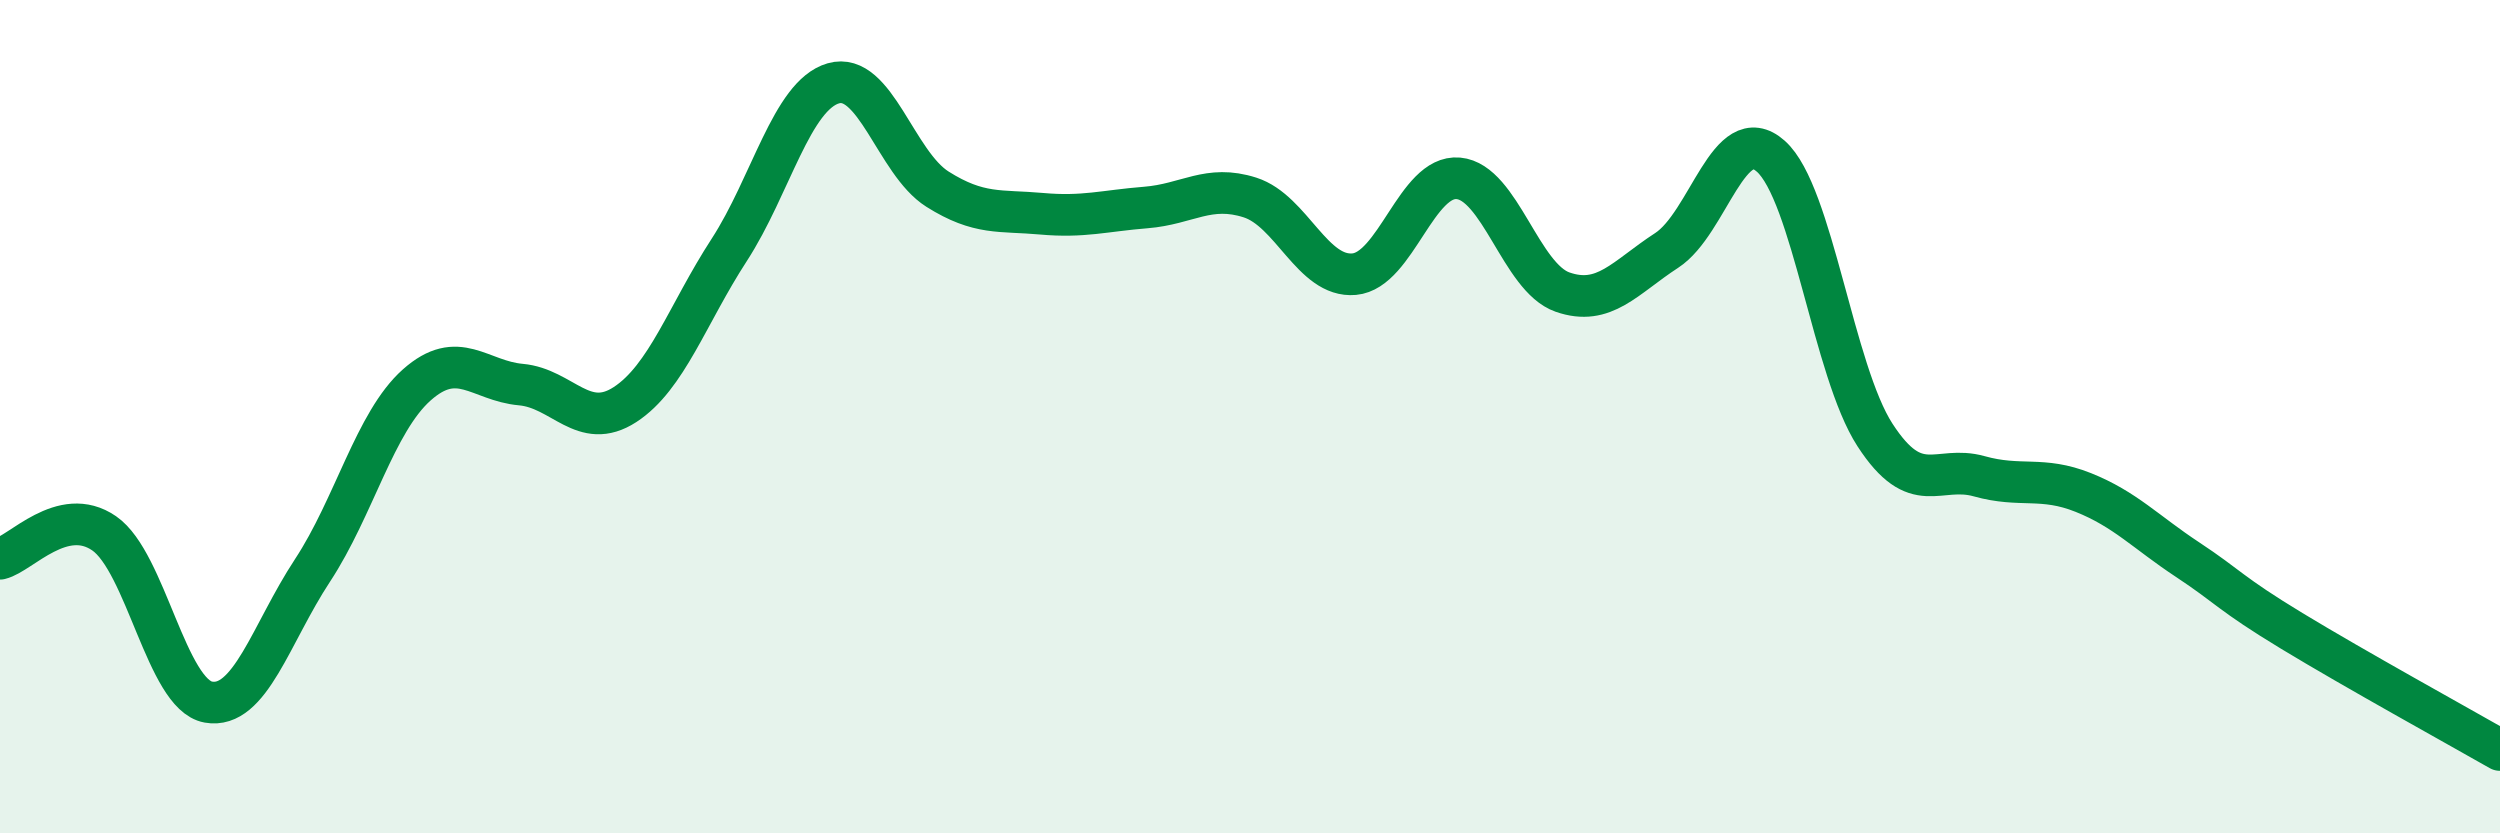 
    <svg width="60" height="20" viewBox="0 0 60 20" xmlns="http://www.w3.org/2000/svg">
      <path
        d="M 0,13.41 C 0.5,13.29 1.5,12.11 2.5,12.8 C 3.5,13.49 4,16.67 5,16.85 C 6,17.03 6.5,15.21 7.5,13.69 C 8.5,12.17 9,10.13 10,9.24 C 11,8.35 11.5,9.14 12.5,9.23 C 13.5,9.32 14,10.36 15,9.71 C 16,9.06 16.5,7.54 17.5,6 C 18.5,4.46 19,2.29 20,2 C 21,1.71 21.5,3.91 22.5,4.54 C 23.5,5.17 24,5.04 25,5.13 C 26,5.22 26.5,5.06 27.5,4.98 C 28.5,4.9 29,4.42 30,4.74 C 31,5.06 31.5,6.67 32.5,6.58 C 33.5,6.49 34,4.19 35,4.28 C 36,4.37 36.5,6.66 37.5,7.01 C 38.5,7.36 39,6.66 40,6.01 C 41,5.36 41.5,2.86 42.5,3.75 C 43.5,4.64 44,8.9 45,10.44 C 46,11.98 46.5,11.15 47.5,11.43 C 48.5,11.71 49,11.42 50,11.82 C 51,12.22 51.5,12.77 52.5,13.43 C 53.5,14.09 53.5,14.23 55,15.14 C 56.5,16.05 59,17.43 60,18L60 20L0 20Z"
        fill="#008740"
        opacity="0.1"
        stroke-linecap="round"
        stroke-linejoin="round"
      />
      <path
        d="M 0,13.41 C 0.5,13.29 1.5,12.11 2.5,12.8 C 3.5,13.49 4,16.67 5,16.85 C 6,17.03 6.5,15.21 7.5,13.69 C 8.5,12.17 9,10.13 10,9.24 C 11,8.35 11.5,9.14 12.5,9.23 C 13.5,9.32 14,10.36 15,9.71 C 16,9.06 16.5,7.54 17.5,6 C 18.5,4.46 19,2.29 20,2 C 21,1.71 21.5,3.91 22.5,4.54 C 23.5,5.17 24,5.04 25,5.13 C 26,5.22 26.5,5.06 27.5,4.98 C 28.5,4.9 29,4.42 30,4.74 C 31,5.06 31.5,6.67 32.5,6.58 C 33.5,6.49 34,4.19 35,4.28 C 36,4.37 36.5,6.66 37.5,7.01 C 38.5,7.36 39,6.66 40,6.01 C 41,5.36 41.5,2.86 42.5,3.75 C 43.5,4.64 44,8.9 45,10.44 C 46,11.98 46.5,11.15 47.5,11.43 C 48.5,11.71 49,11.42 50,11.82 C 51,12.22 51.5,12.77 52.5,13.43 C 53.5,14.09 53.5,14.23 55,15.14 C 56.5,16.05 59,17.43 60,18"
        stroke="#008740"
        stroke-width="1"
        fill="none"
        stroke-linecap="round"
        stroke-linejoin="round"
      />
    </svg>
  